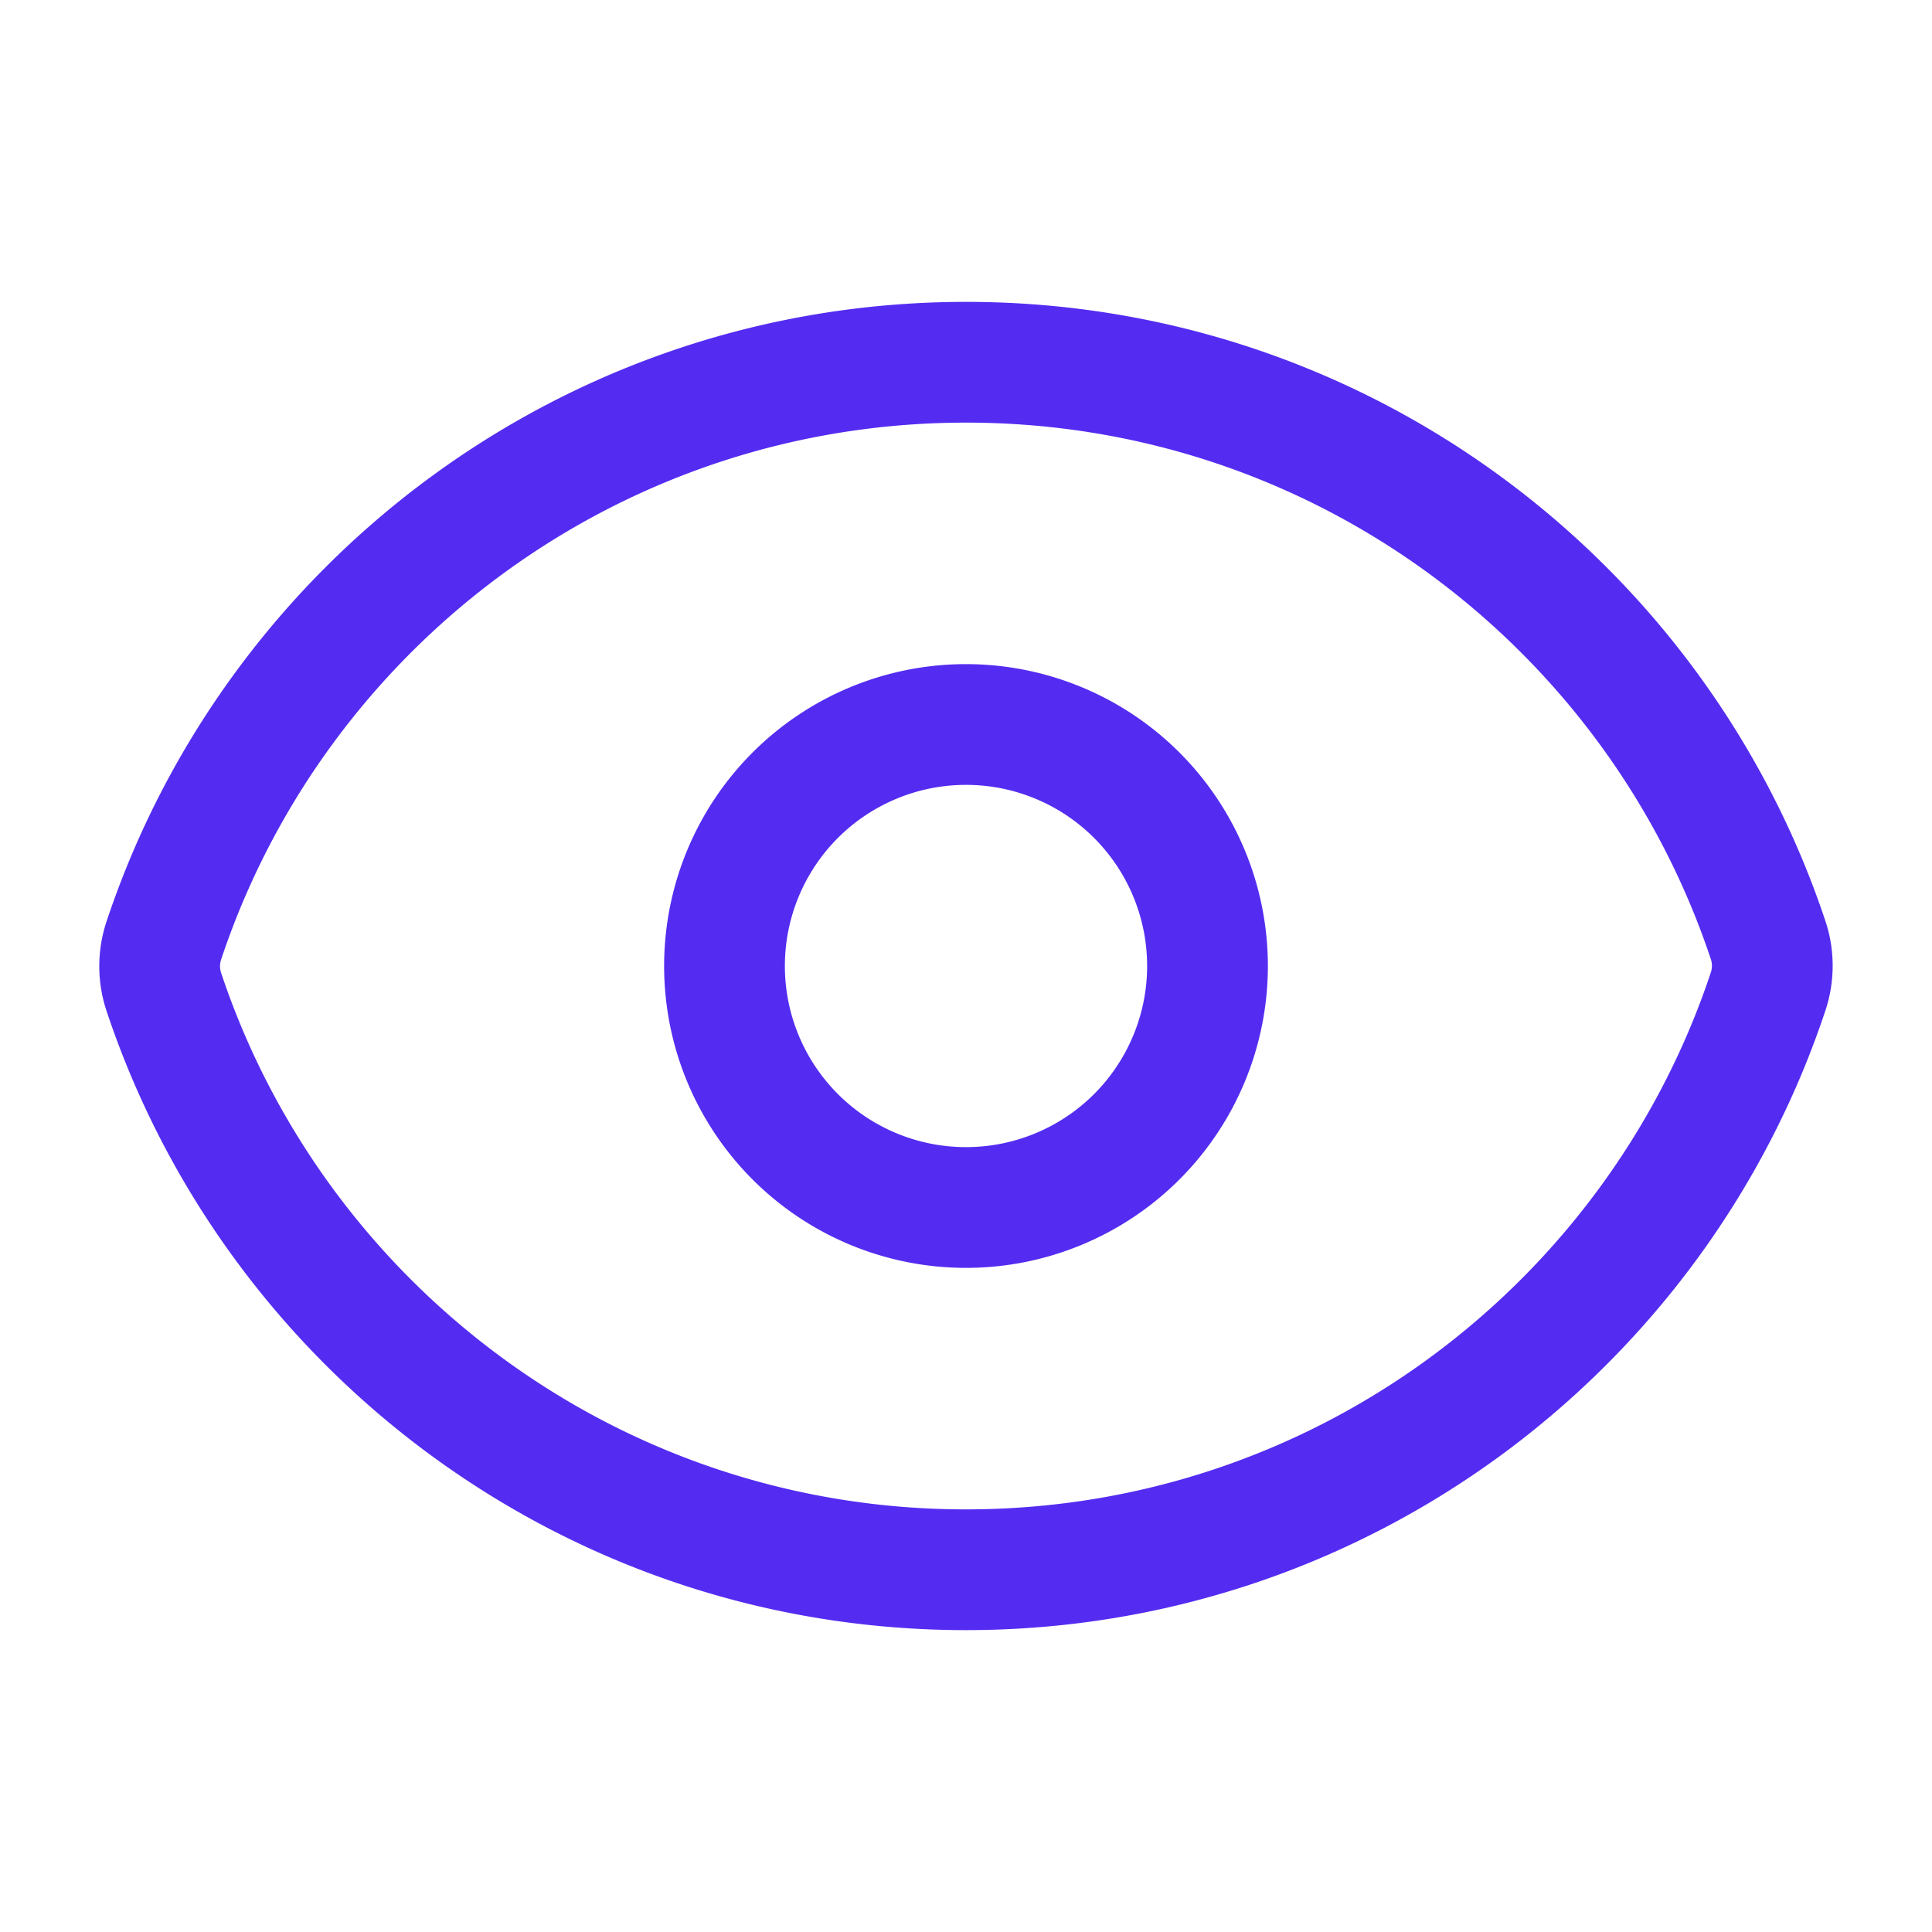 <svg xmlns="http://www.w3.org/2000/svg" viewBox="0 0 40 40" fill="none">
  <path stroke="#542CF1" stroke-linecap="round" stroke-linejoin="round" stroke-width="2.5" d="M3.392 20.537a1.686 1.686 0 010-1.065C5.706 12.516 12.268 7.5 20.002 7.5c7.729 0 14.288 5.011 16.605 11.963.115.345.115.72 0 1.065C34.293 27.484 27.732 32.5 19.998 32.5c-7.73 0-14.289-5.012-16.606-11.963z"/>
  <path stroke="#542CF1" stroke-linecap="round" stroke-linejoin="round" stroke-width="2.5" d="M25 20a5 5 0 11-10 0 5 5 0 0110 0z"/>
</svg>
